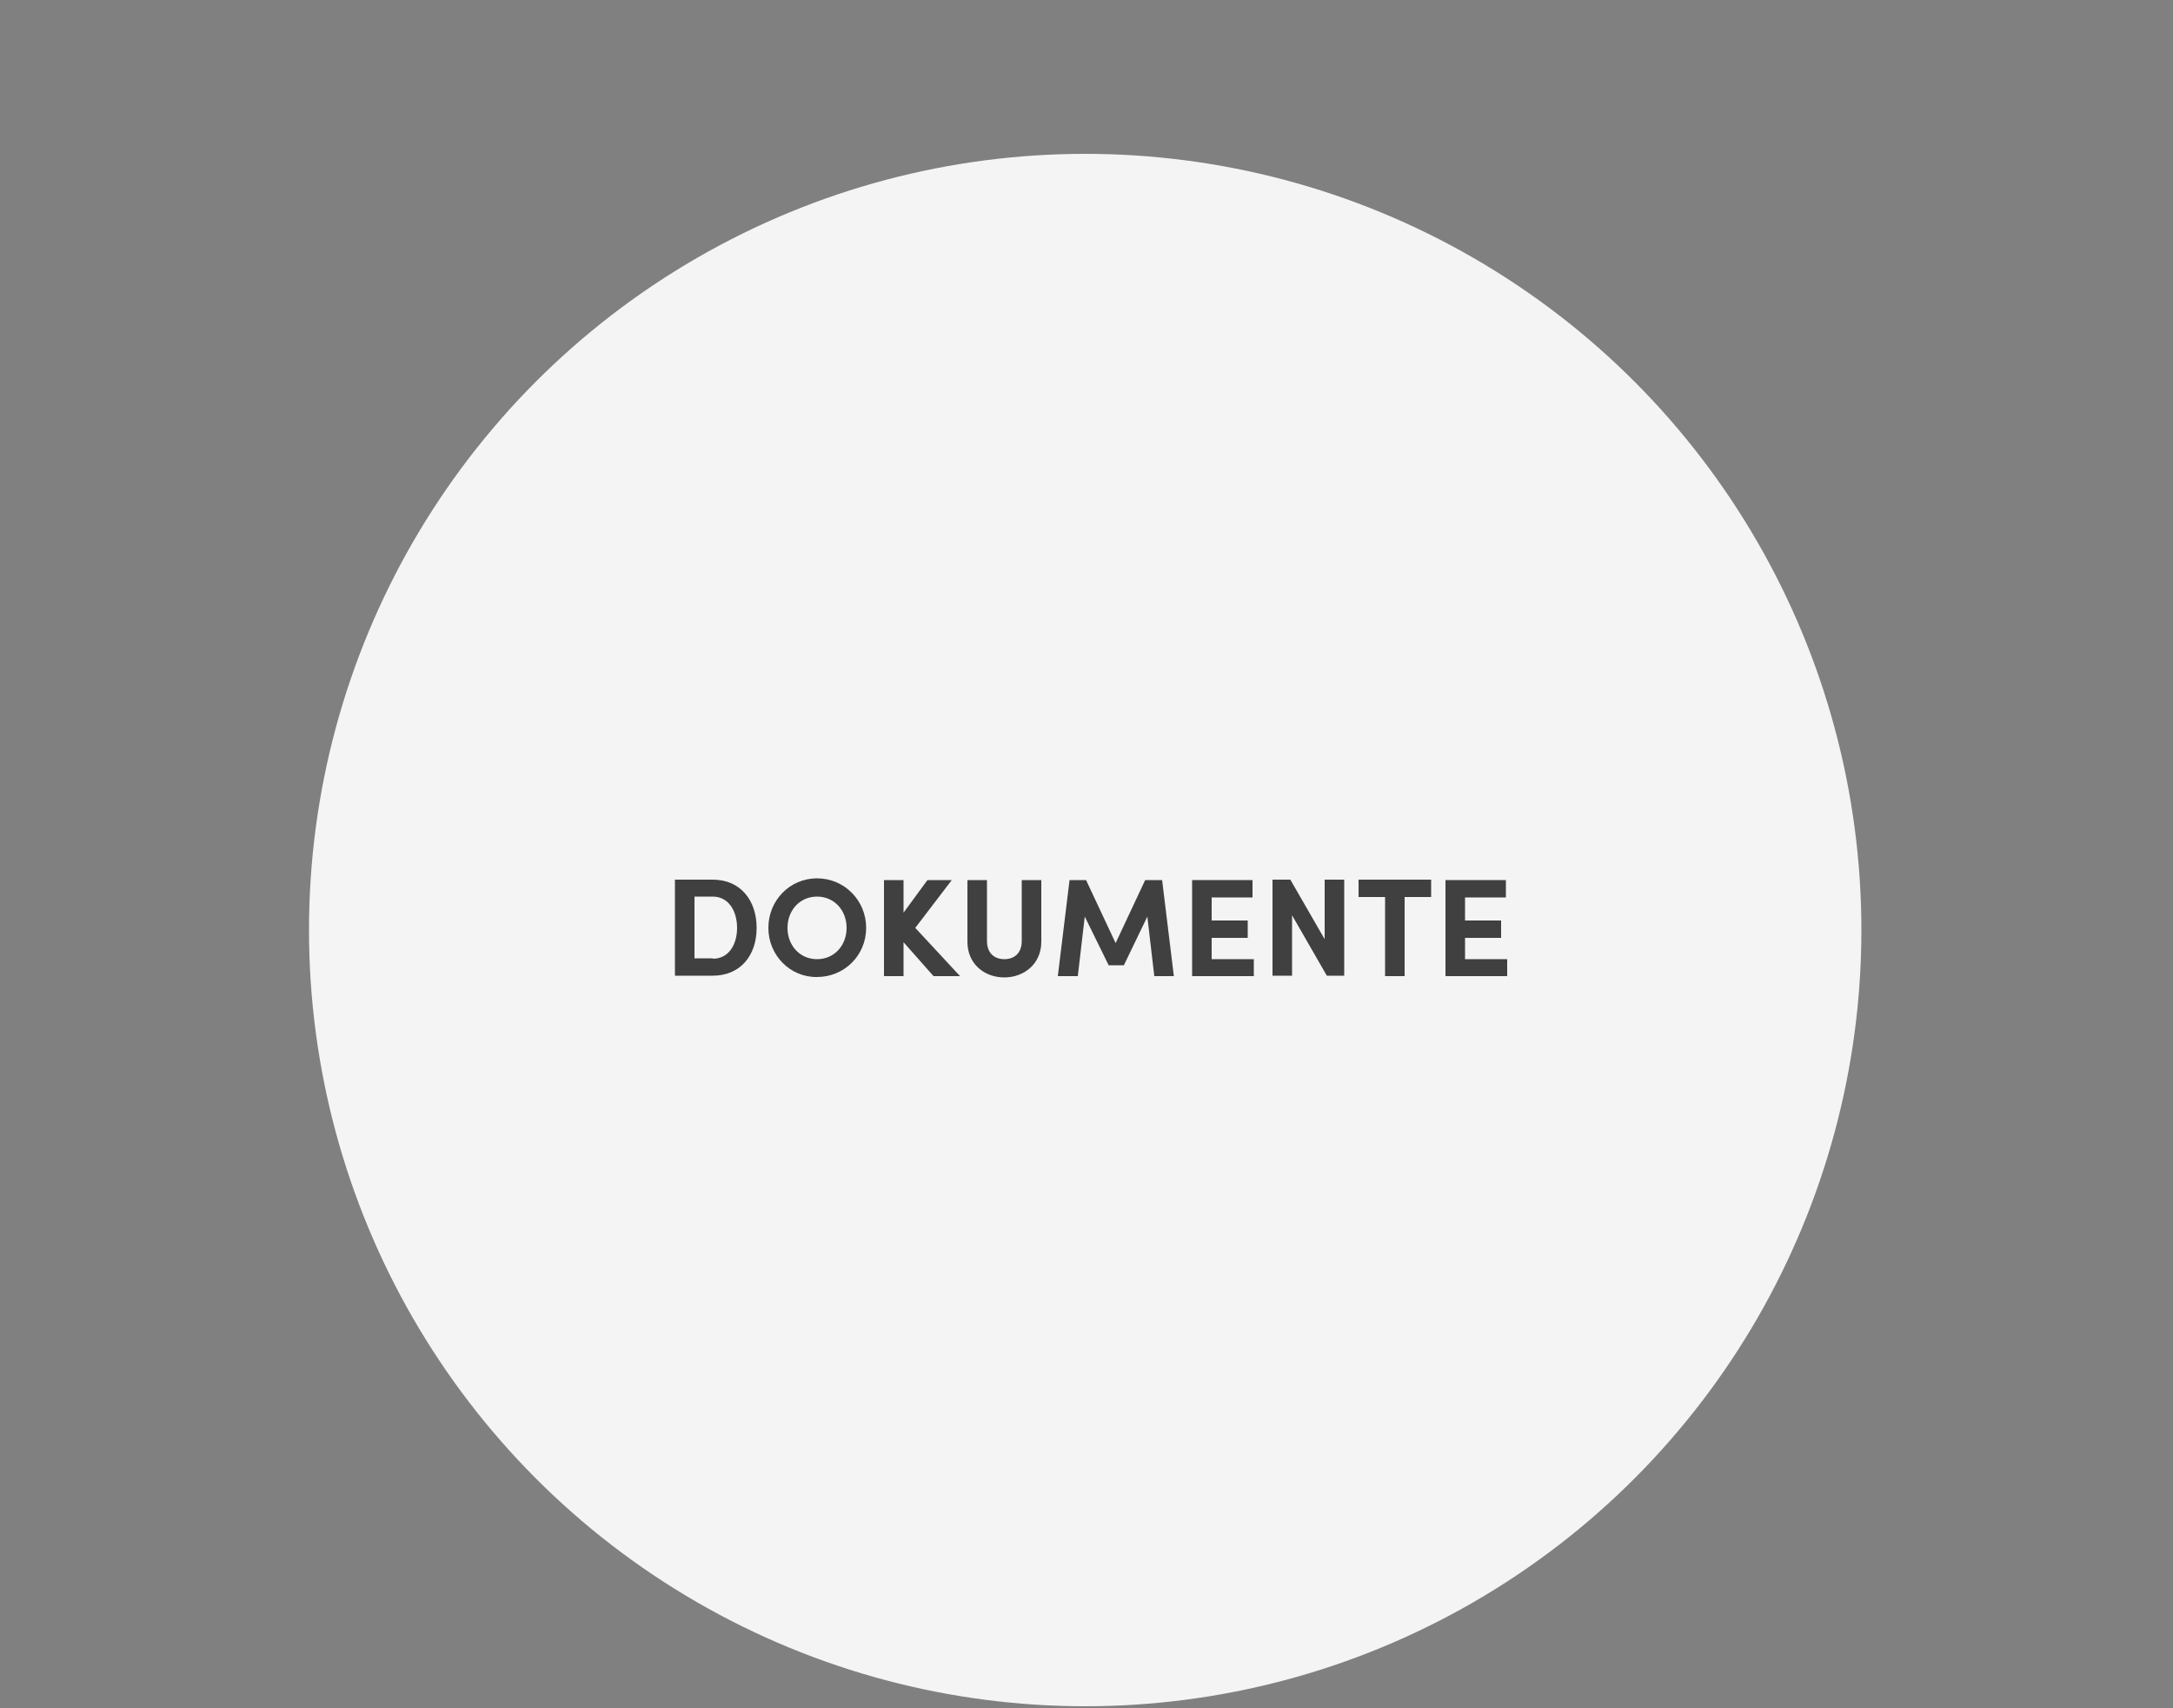 <?xml version="1.0" encoding="utf-8"?>
<!-- Generator: Adobe Illustrator 24.0.3, SVG Export Plug-In . SVG Version: 6.00 Build 0)  -->
<svg version="1.1" id="Layer_2_1_" xmlns="http://www.w3.org/2000/svg" xmlns:xlink="http://www.w3.org/1999/xlink" x="0px" y="0px"
	 viewBox="0 0 500 393" style="enable-background:new 0 0 500 393;" xml:space="preserve">
<rect x="0" y="0" width="500" height="393" fill="#808080" stroke="none"/>
<style type="text/css">
	.st0{fill:#F4F4F4;}
	.st1{enable-background:new    ;}
	.st2{fill:#404040;}
</style>
<title>kreis_dokumente</title>
<circle class="st0" cx="249.7" cy="214" r="178.6"/>
<g class="st1">
	<path class="st2" d="M155.3,202.4h8.7c6.4,0,10.1,4.8,10.1,11.1c0,6.3-3.7,11-10.1,11h-8.7V202.4z M164,220.6
		c3.7,0,5.6-3.3,5.6-7.1c0-3.8-1.9-7.2-5.6-7.2h-4.2v14.2H164z"/>
	<path class="st2" d="M176.8,213.5c0-6.3,4.9-11.4,11.2-11.4c6.3,0,11.3,5.1,11.3,11.4c0,6.3-5,11.3-11.3,11.3
		C181.8,224.9,176.8,219.8,176.8,213.5z M194.8,213.5c0-4-2.8-7.2-6.8-7.2c-4,0-6.8,3.2-6.8,7.2c0,4,2.8,7.2,6.8,7.2
		C192,220.7,194.8,217.5,194.8,213.5z"/>
</g>
<g class="st1">
	<path class="st2" d="M214.8,224.6l-6.9-7.8v7.8h-4.5v-22.1h4.5v7.5l5.5-7.5h5.6l-8.4,11l10.3,11.1H214.8z"/>
</g>
<g class="st1">
	<path class="st2" d="M222.6,216.7v-14.2h4.5v14c0,3,1.9,4.2,4,4.2c2.1,0,4-1.2,4-4.2v-14h4.5v14.2c0,5.1-4,8.2-8.5,8.2
		C226.5,224.9,222.6,221.8,222.6,216.7z"/>
	<path class="st2" d="M265.6,224.6l-1.6-13.7l-5.4,11.2h-3.5l-5.5-11.2l-1.6,13.7h-4.6l2.7-22.1h3.8l6.8,14.5l6.8-14.5h3.9l2.7,22.1
		H265.6z"/>
	<path class="st2" d="M288.5,220.6v4h-14.2v-22.1h13.9v4h-9.4v5.3h8.3v4h-8.3v4.9H288.5z"/>
	<path class="st2" d="M309.3,202.4v22.1h-4l-8-13.9v13.9h-4.5v-22.1h4.1l7.9,13.7v-13.7H309.3z"/>
	<path class="st2" d="M329.3,206.4h-6.1v18.2h-4.5v-18.2h-6.1v-4h16.7V206.4z"/>
	<path class="st2" d="M346.8,220.6v4h-14.2v-22.1h13.9v4h-9.4v5.3h8.3v4h-8.3v4.9H346.8z"/>
</g>
</svg>
